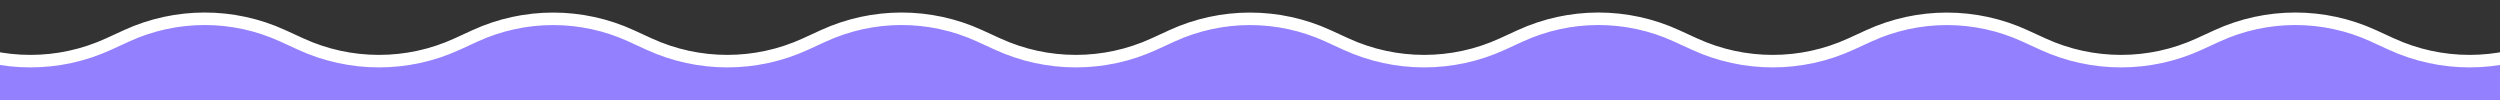 <?xml version="1.0" encoding="UTF-8"?> <svg xmlns="http://www.w3.org/2000/svg" width="1600" height="64" viewBox="0 0 1600 64" fill="none"><rect x="0" y="0" width="1600" height="64" fill="#333333" stroke="none"/><g clip-path="url(#clip0_406_12248)"><path d="M638.464 28.188L626.956 22.917C595.191 8.368 558.663 8.385 526.911 22.964L515.535 28.188C483.748 42.783 447.175 42.783 415.387 28.188L404.074 22.993C372.286 8.397 335.713 8.397 303.926 22.992L292.612 28.188C260.825 42.783 224.252 42.783 192.465 28.188L180.957 22.916C149.192 8.367 112.663 8.385 80.912 22.964L69.536 28.188C37.748 42.783 1.175 42.783 -30.612 28.188L-41.926 22.993C-73.713 8.397 -110.286 8.397 -142.074 22.992L-153.387 28.188C-185.175 42.783 -221.748 42.783 -253.535 28.188L-265.043 22.916C-296.808 8.367 -333.337 8.385 -365.088 22.964L-376.464 28.188C-408.252 42.783 -444.825 42.783 -476.612 28.188L-487.926 22.993C-519.713 8.397 -556.286 8.397 -588.073 22.992L-599.387 28.188C-631.174 42.783 -667.748 42.783 -699.535 28.188L-710.911 22.964C-742.662 8.385 -779.191 8.367 -810.956 22.916L-822.464 28.188C-854.251 42.783 -890.825 42.783 -922.612 28.188L-933.926 22.993C-965.713 8.397 -1002.29 8.397 -1034.07 22.992L-1045.39 28.188C-1077.17 42.783 -1113.75 42.783 -1145.53 28.188L-1156.22 23.282C-1188.37 8.519 -1225.39 8.695 -1257.4 23.762L-1342.88 64.001H2942.88L2857.4 23.762C2825.39 8.695 2788.37 8.519 2756.22 23.281L2745.53 28.188C2713.75 42.783 2677.17 42.783 2645.39 28.188L2634.07 22.993C2602.29 8.397 2565.71 8.397 2533.92 22.992L2522.61 28.188C2490.82 42.783 2454.25 42.783 2422.46 28.188L2411.09 22.964C2379.34 8.385 2342.81 8.367 2311.04 22.916L2299.53 28.188C2267.75 42.783 2231.17 42.783 2199.39 28.188L2188.07 22.993C2156.29 8.397 2119.71 8.397 2087.92 22.992L2076.61 28.188C2044.82 42.783 2008.25 42.783 1976.46 28.188L1965.09 22.964C1933.34 8.385 1896.81 8.367 1865.04 22.916L1853.53 28.188C1821.75 42.783 1785.17 42.783 1753.39 28.188L1742.07 22.993C1710.29 8.397 1673.71 8.397 1641.93 22.992L1630.61 28.188C1598.82 42.783 1562.25 42.783 1530.46 28.188L1518.96 22.916C1487.19 8.367 1450.66 8.385 1418.91 22.964L1407.54 28.188C1375.75 42.783 1339.17 42.783 1307.39 28.188L1296.07 22.993C1264.29 8.397 1227.71 8.397 1195.93 22.992L1184.61 28.188C1152.82 42.783 1116.25 42.783 1084.46 28.188L1072.95 22.916C1041.19 8.367 1004.66 8.385 972.911 22.964L961.534 28.188C929.747 42.783 893.174 42.783 861.387 28.188L850.073 22.993C818.286 8.397 781.712 8.397 749.925 22.993L738.611 28.188C706.824 42.783 670.251 42.783 638.464 28.188Z" fill="#9380FE"></path><path d="M2942.88 64.001L2857.4 23.762C2825.39 8.695 2788.37 8.519 2756.22 23.281L2745.53 28.188C2713.75 42.783 2677.17 42.783 2645.39 28.188L2634.07 22.993C2602.29 8.397 2565.71 8.397 2533.92 22.992L2522.61 28.188C2490.82 42.783 2454.25 42.783 2422.46 28.188L2411.09 22.964C2379.34 8.385 2342.81 8.367 2311.04 22.916L2299.53 28.188C2267.75 42.783 2231.17 42.783 2199.39 28.188L2188.07 22.993C2156.29 8.397 2119.71 8.397 2087.92 22.992L2076.61 28.188C2044.82 42.783 2008.25 42.783 1976.46 28.188L1965.09 22.964C1933.34 8.385 1896.81 8.367 1865.04 22.916L1853.53 28.188C1821.75 42.783 1785.17 42.783 1753.39 28.188L1742.07 22.993C1710.29 8.397 1673.71 8.397 1641.93 22.992L1630.61 28.188C1598.82 42.783 1562.25 42.783 1530.46 28.188L1518.96 22.916C1487.19 8.367 1450.66 8.385 1418.91 22.964L1407.54 28.188C1375.75 42.783 1339.17 42.783 1307.39 28.188L1296.07 22.993C1264.29 8.397 1227.71 8.397 1195.93 22.992L1184.61 28.188C1152.82 42.783 1116.25 42.783 1084.46 28.188L1072.95 22.916C1041.19 8.367 1004.66 8.385 972.911 22.964L961.534 28.188C929.747 42.783 893.174 42.783 861.387 28.188L850.073 22.993C818.286 8.397 781.712 8.397 749.925 22.993L738.611 28.188C706.824 42.783 670.251 42.783 638.464 28.188L626.956 22.917C595.191 8.368 558.663 8.385 526.911 22.964L515.535 28.188C483.748 42.783 447.175 42.783 415.387 28.188L404.074 22.993C372.287 8.397 335.713 8.397 303.926 22.992L292.612 28.188C260.825 42.783 224.252 42.783 192.465 28.188L180.957 22.916C149.192 8.367 112.663 8.385 80.912 22.964L69.536 28.188C37.748 42.783 1.175 42.783 -30.612 28.188L-41.926 22.993C-73.713 8.397 -110.286 8.397 -142.074 22.992L-153.387 28.188C-185.175 42.783 -221.748 42.783 -253.535 28.188L-265.043 22.916C-296.808 8.367 -333.337 8.385 -365.088 22.964L-376.464 28.188C-408.252 42.783 -444.825 42.783 -476.612 28.188L-487.926 22.993C-519.713 8.397 -556.286 8.397 -588.073 22.992L-599.387 28.188C-631.174 42.783 -667.748 42.783 -699.535 28.188L-710.911 22.964C-742.662 8.385 -779.191 8.367 -810.956 22.916L-822.464 28.188C-854.251 42.783 -890.825 42.783 -922.612 28.188L-933.926 22.993C-965.713 8.397 -1002.29 8.397 -1034.07 22.992L-1045.39 28.188C-1077.17 42.783 -1113.75 42.783 -1145.53 28.188L-1156.22 23.282C-1188.37 8.519 -1225.39 8.695 -1257.4 23.762L-1342.88 64.001" stroke="white" stroke-width="8"></path></g><defs><clipPath id="clip0_406_12248"><rect width="1600" height="64" fill="white" transform="matrix(1 0 0 -1 0 64.001)"></rect></clipPath></defs></svg> 